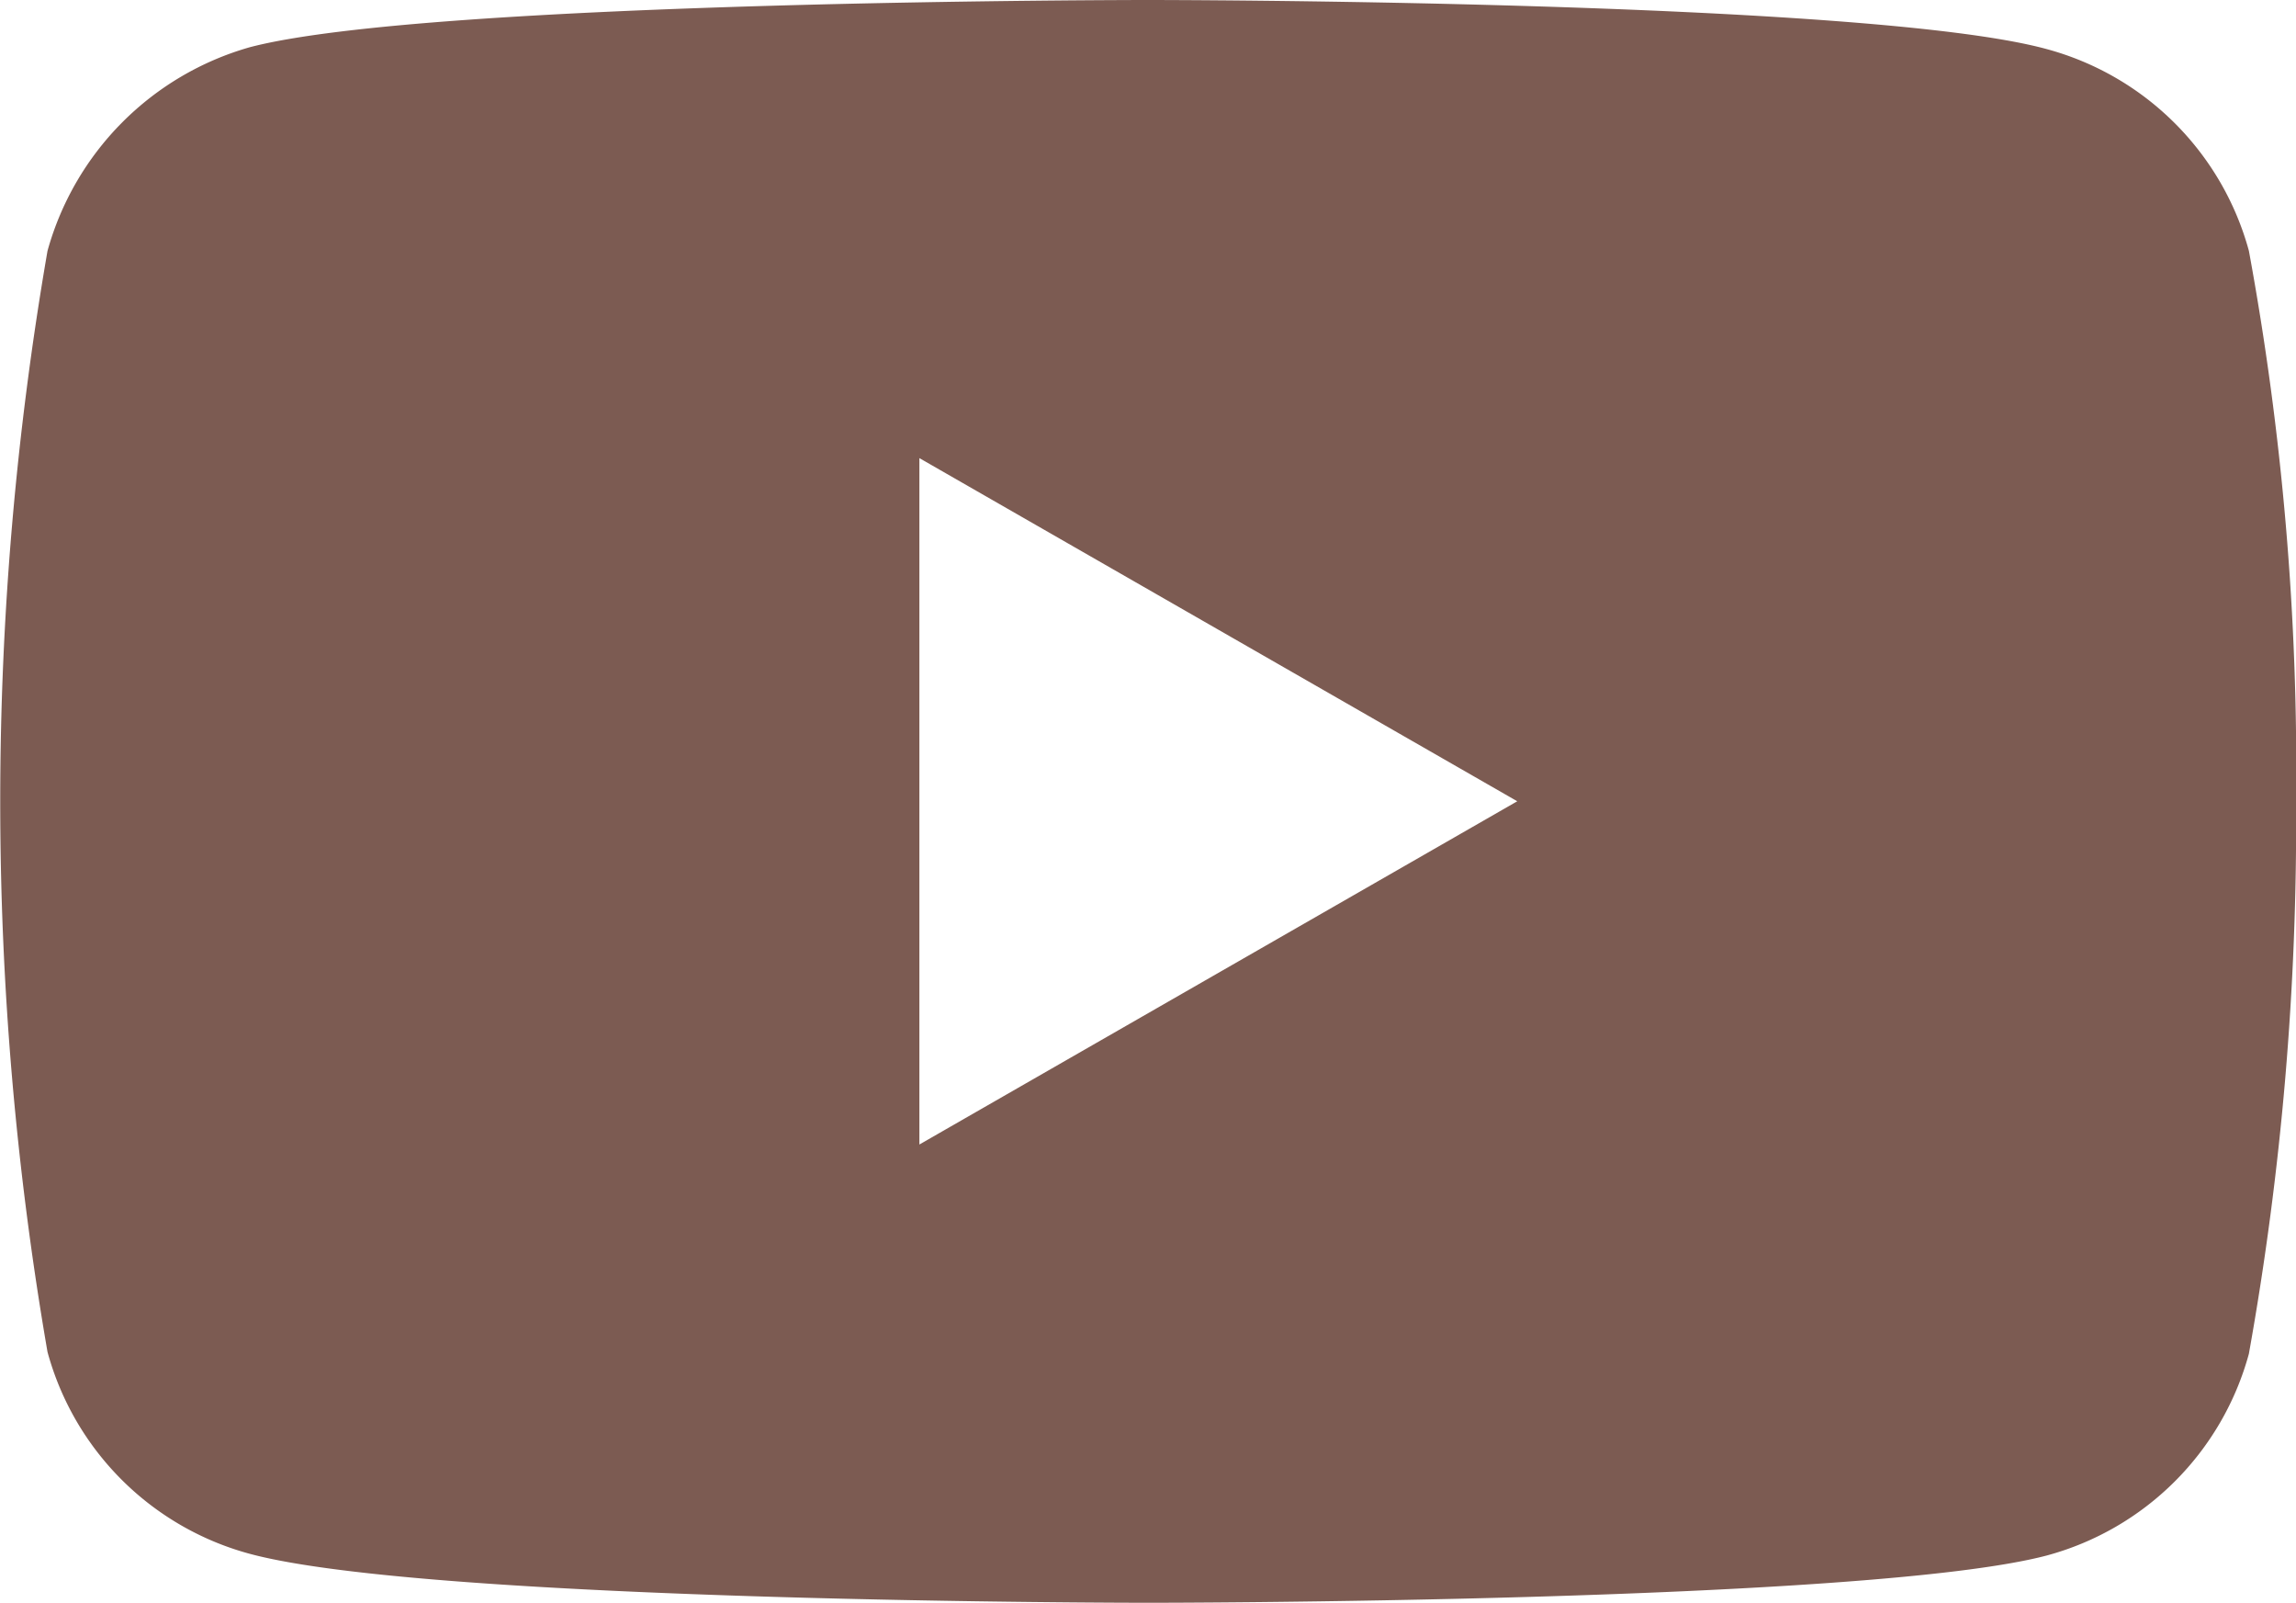 <svg xmlns="http://www.w3.org/2000/svg" width="29.186" height="20.369" viewBox="0 0 29.186 20.369">
  <path id="YT" d="M166.1,470.782a3.652,3.652,0,0,0-2.573-2.564c-2.284-.623-11.419-.623-11.419-.623s-9.135,0-11.419.6a3.725,3.725,0,0,0-2.572,2.588,41.025,41.025,0,0,0,0,13.994,3.651,3.651,0,0,0,2.572,2.565c2.308.622,11.42.622,11.42.622s9.135,0,11.419-.6A3.65,3.65,0,0,0,166.1,484.8a38.268,38.268,0,0,0,.6-7A36.386,36.386,0,0,0,166.1,470.782Zm-16.9,11.358v-8.723l7.6,4.361Z" transform="translate(-137.513 -467.595)" fill="#7c5b52"/>
</svg>
